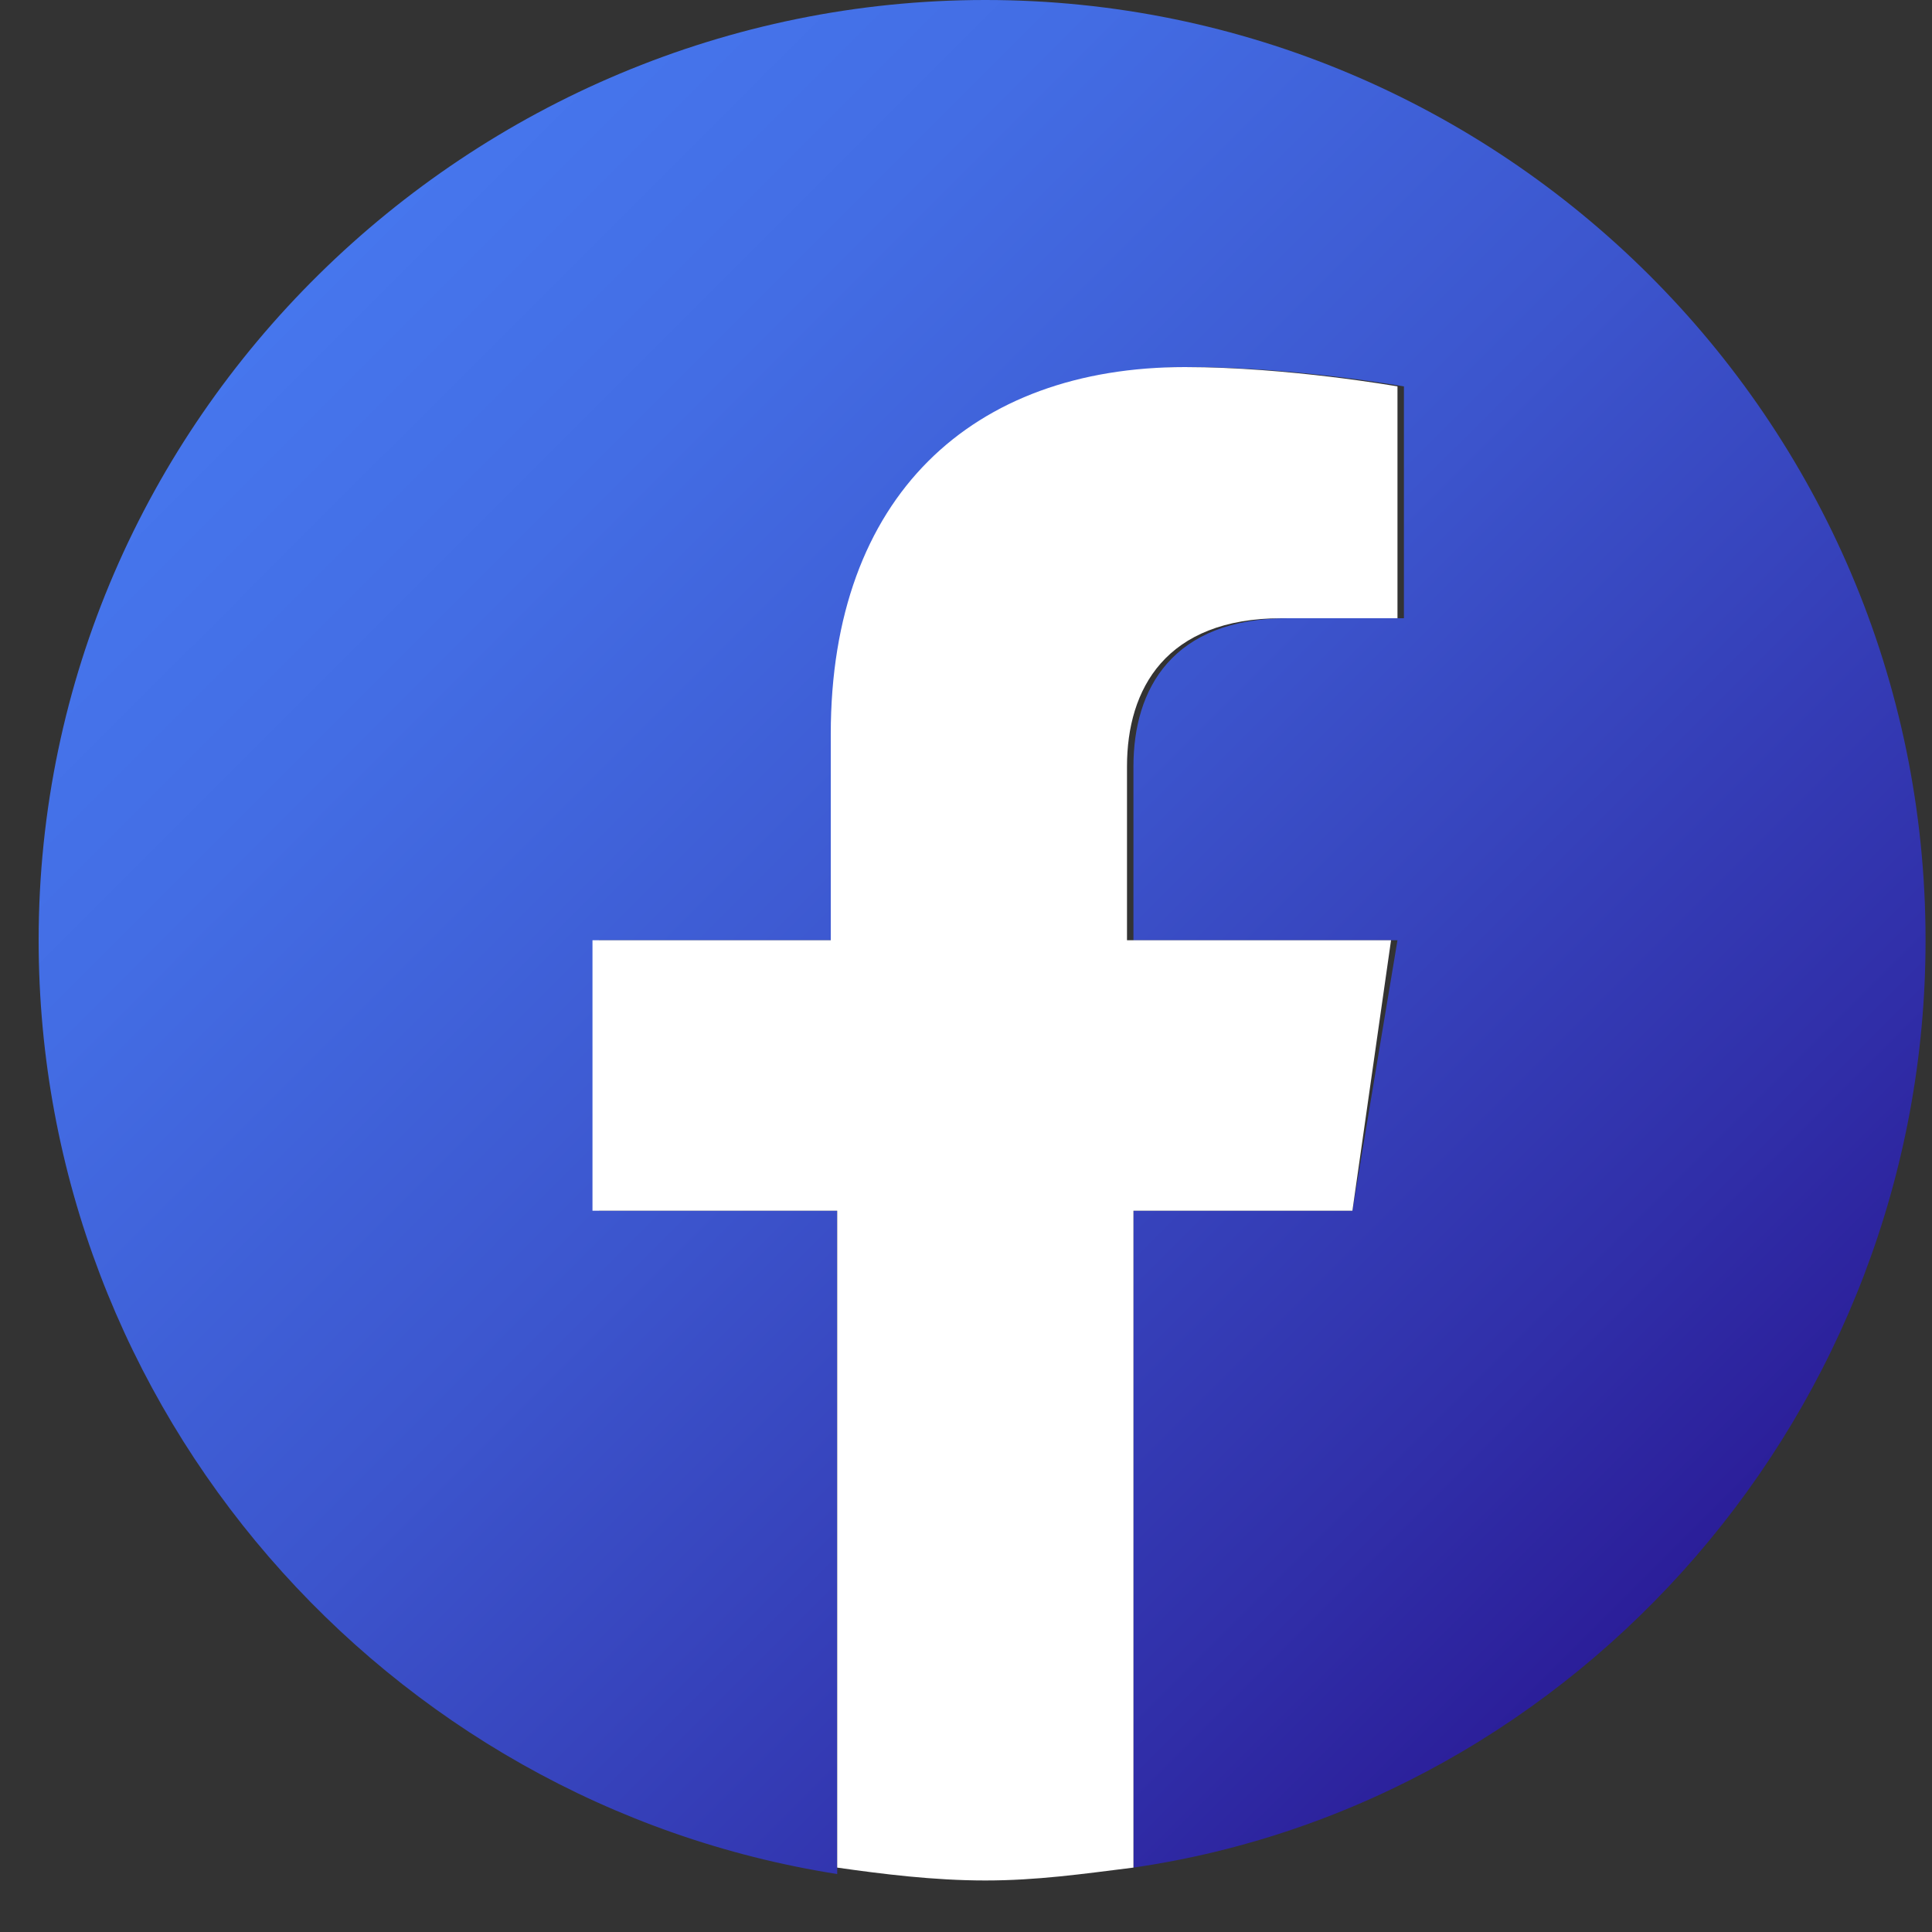 <svg width="30" height="30" viewBox="0 0 30 30" fill="none" xmlns="http://www.w3.org/2000/svg">
<rect x="0" y="0" width="30" height="30" fill="#333333" stroke="none"/>
<path d="M29.9 14.6C29.9 6.5 23.3 0 15.3 0C7.3 0 0.6 6.5 0.6 14.6C0.6 21.9 6 28 13 29.1V18.8H9.3V14.6H13V11.4C13 7.7 15.2 5.7 18.5 5.7C20.1 5.7 21.8 6 21.8 6V9.6H20C18.2 9.6 17.6 10.7 17.6 11.9V14.6H21.7L21 18.8H17.6V29C24.5 28 29.9 21.9 29.9 14.6Z" fill="url(#paint0_linear_2298_115)"/>
<path d="M21 18.8L21.6 14.6H17.5V11.9C17.5 10.7 18.1 9.6 19.9 9.6H21.7V6C21.7 6 20 5.7 18.4 5.7C15.1 5.7 12.9 7.7 12.9 11.4V14.6H9.2V18.8H13V29C13.7 29.1 14.5 29.2 15.3 29.2C16.1 29.2 16.8 29.1 17.6 29V18.8H21Z" fill="white"/>
<defs>
<linearGradient id="paint0_linear_2298_115" x1="4.921" y1="4.282" x2="25.598" y2="24.96" gradientUnits="userSpaceOnUse">
<stop stop-color="#4676ED"/>
<stop offset="0.185" stop-color="#436DE4"/>
<stop offset="0.487" stop-color="#3C55CD"/>
<stop offset="0.865" stop-color="#302EA8"/>
<stop offset="1" stop-color="#2B1E99"/>
</linearGradient>
</defs>
</svg>
